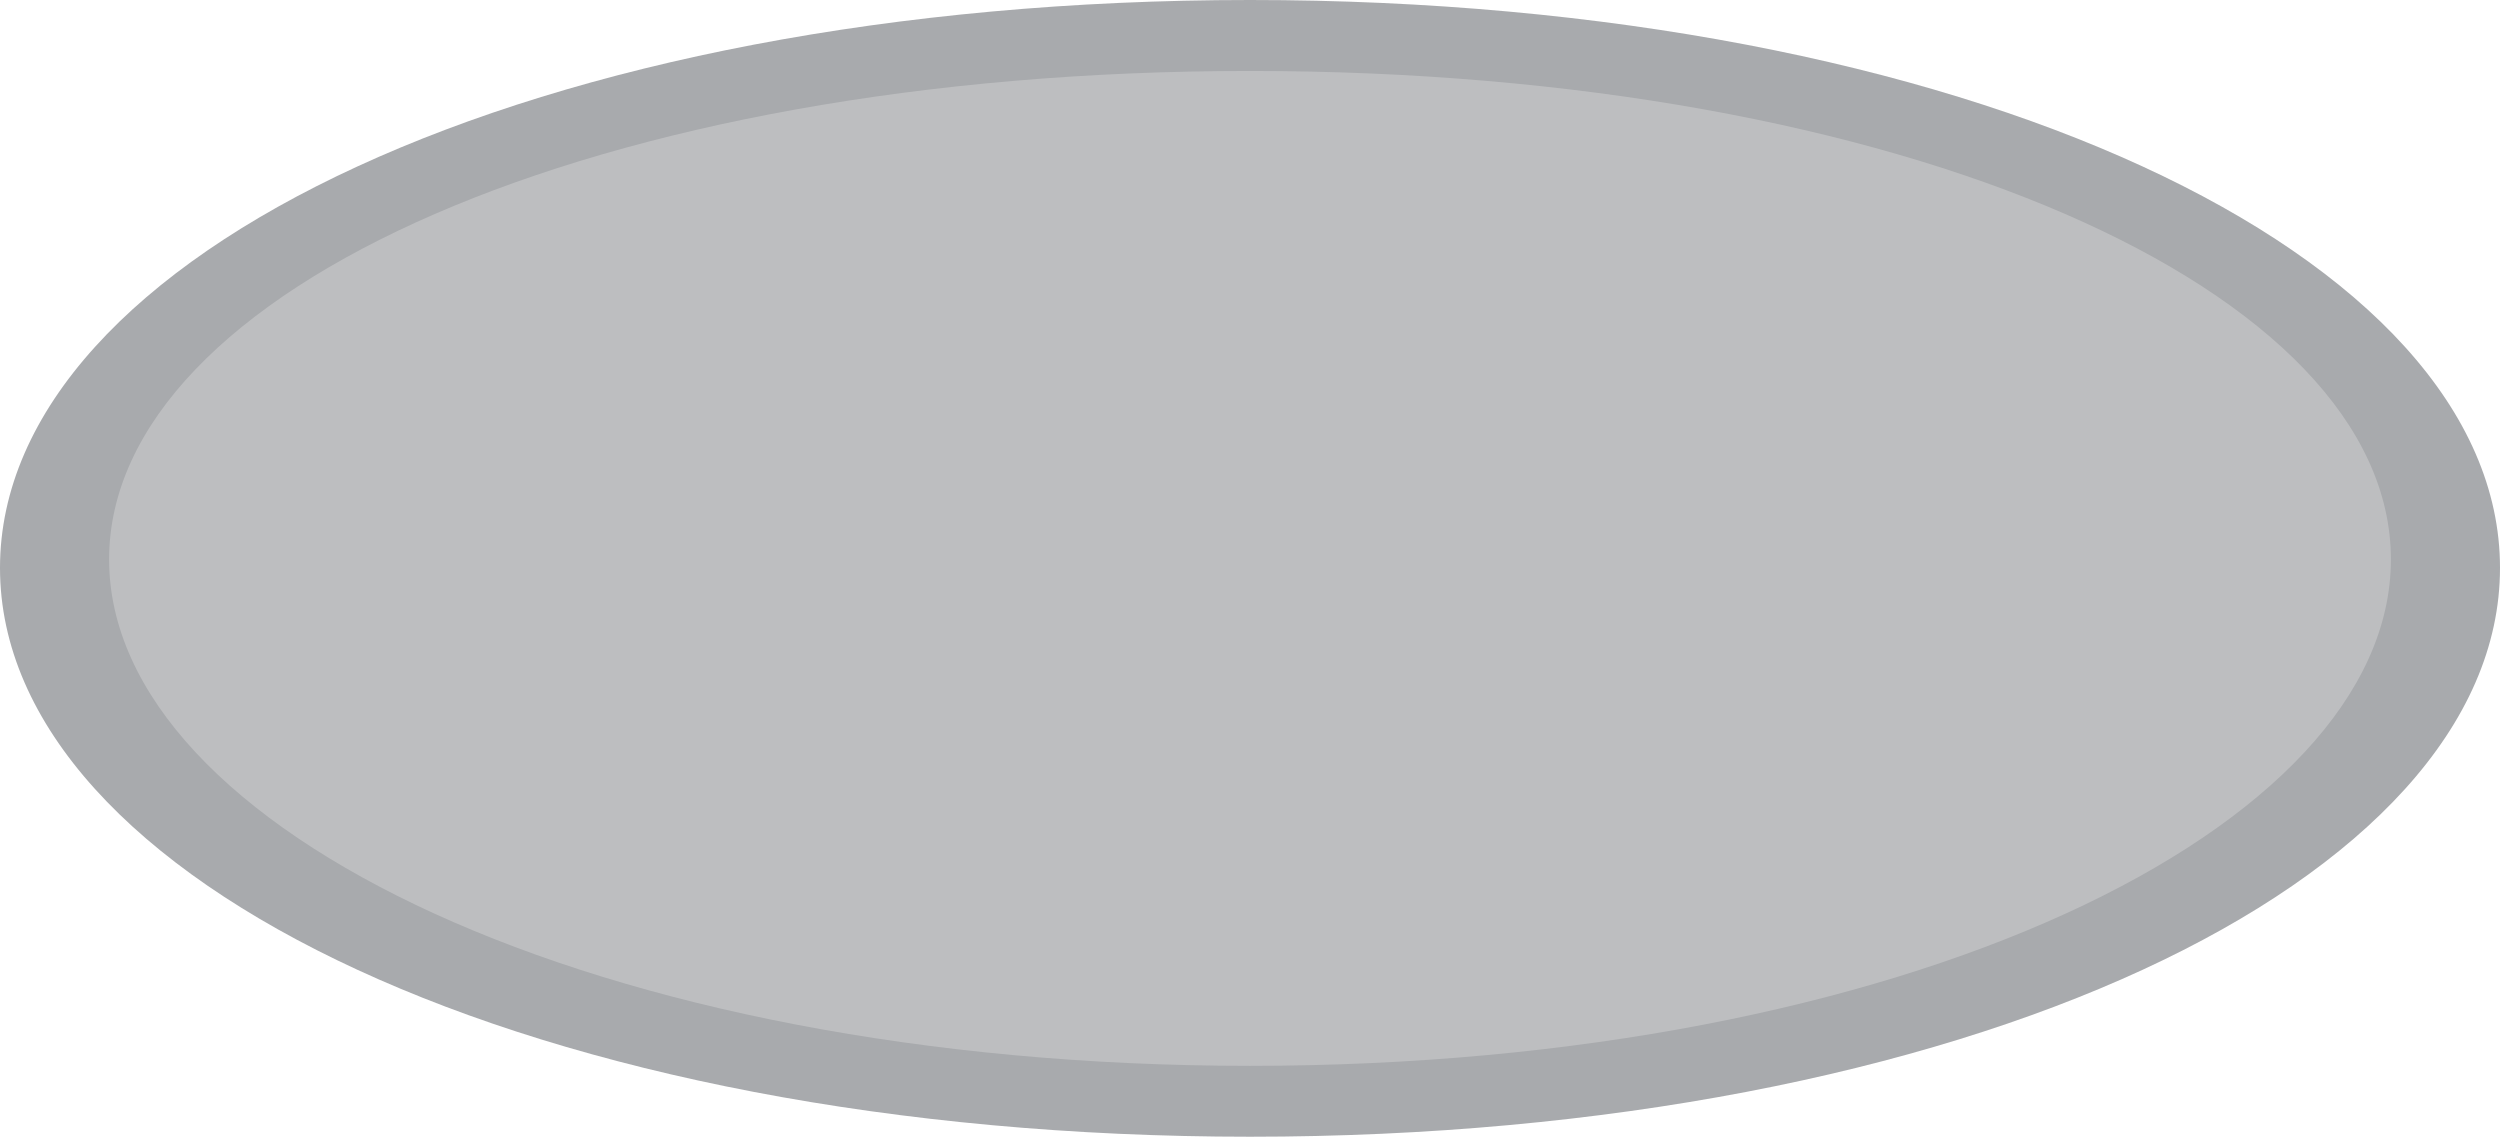 <?xml version="1.0" encoding="utf-8"?>
<!-- Generator: Adobe Illustrator 16.0.4, SVG Export Plug-In . SVG Version: 6.00 Build 0)  -->
<!DOCTYPE svg PUBLIC "-//W3C//DTD SVG 1.1//EN" "http://www.w3.org/Graphics/SVG/1.1/DTD/svg11.dtd">
<svg version="1.1" id="Layer_1" xmlns="http://www.w3.org/2000/svg" xmlns:xlink="http://www.w3.org/1999/xlink" x="0px" y="0px"
	 width="61.156px" height="27.807px" viewBox="0 0 61.156 27.807" enable-background="new 0 0 61.156 27.807" xml:space="preserve">
<g>
	<path fill="#A8AAAD" d="M61.156,13.892c0,7.673-13.139,13.915-30.578,13.915C13.139,27.807,0,21.564,0,13.892
		C0,6.22,13.139,0,30.578,0C48.017,0,61.156,6.22,61.156,13.892z"/>
	<path fill="#BDBEC0" d="M58.487,13.685c0,6.599-11.942,12.388-27.909,12.388S2.669,20.283,2.669,13.685
		c0-6.601,11.942-11.949,27.909-11.949S58.487,7.084,58.487,13.685z"/>
</g>
</svg>
